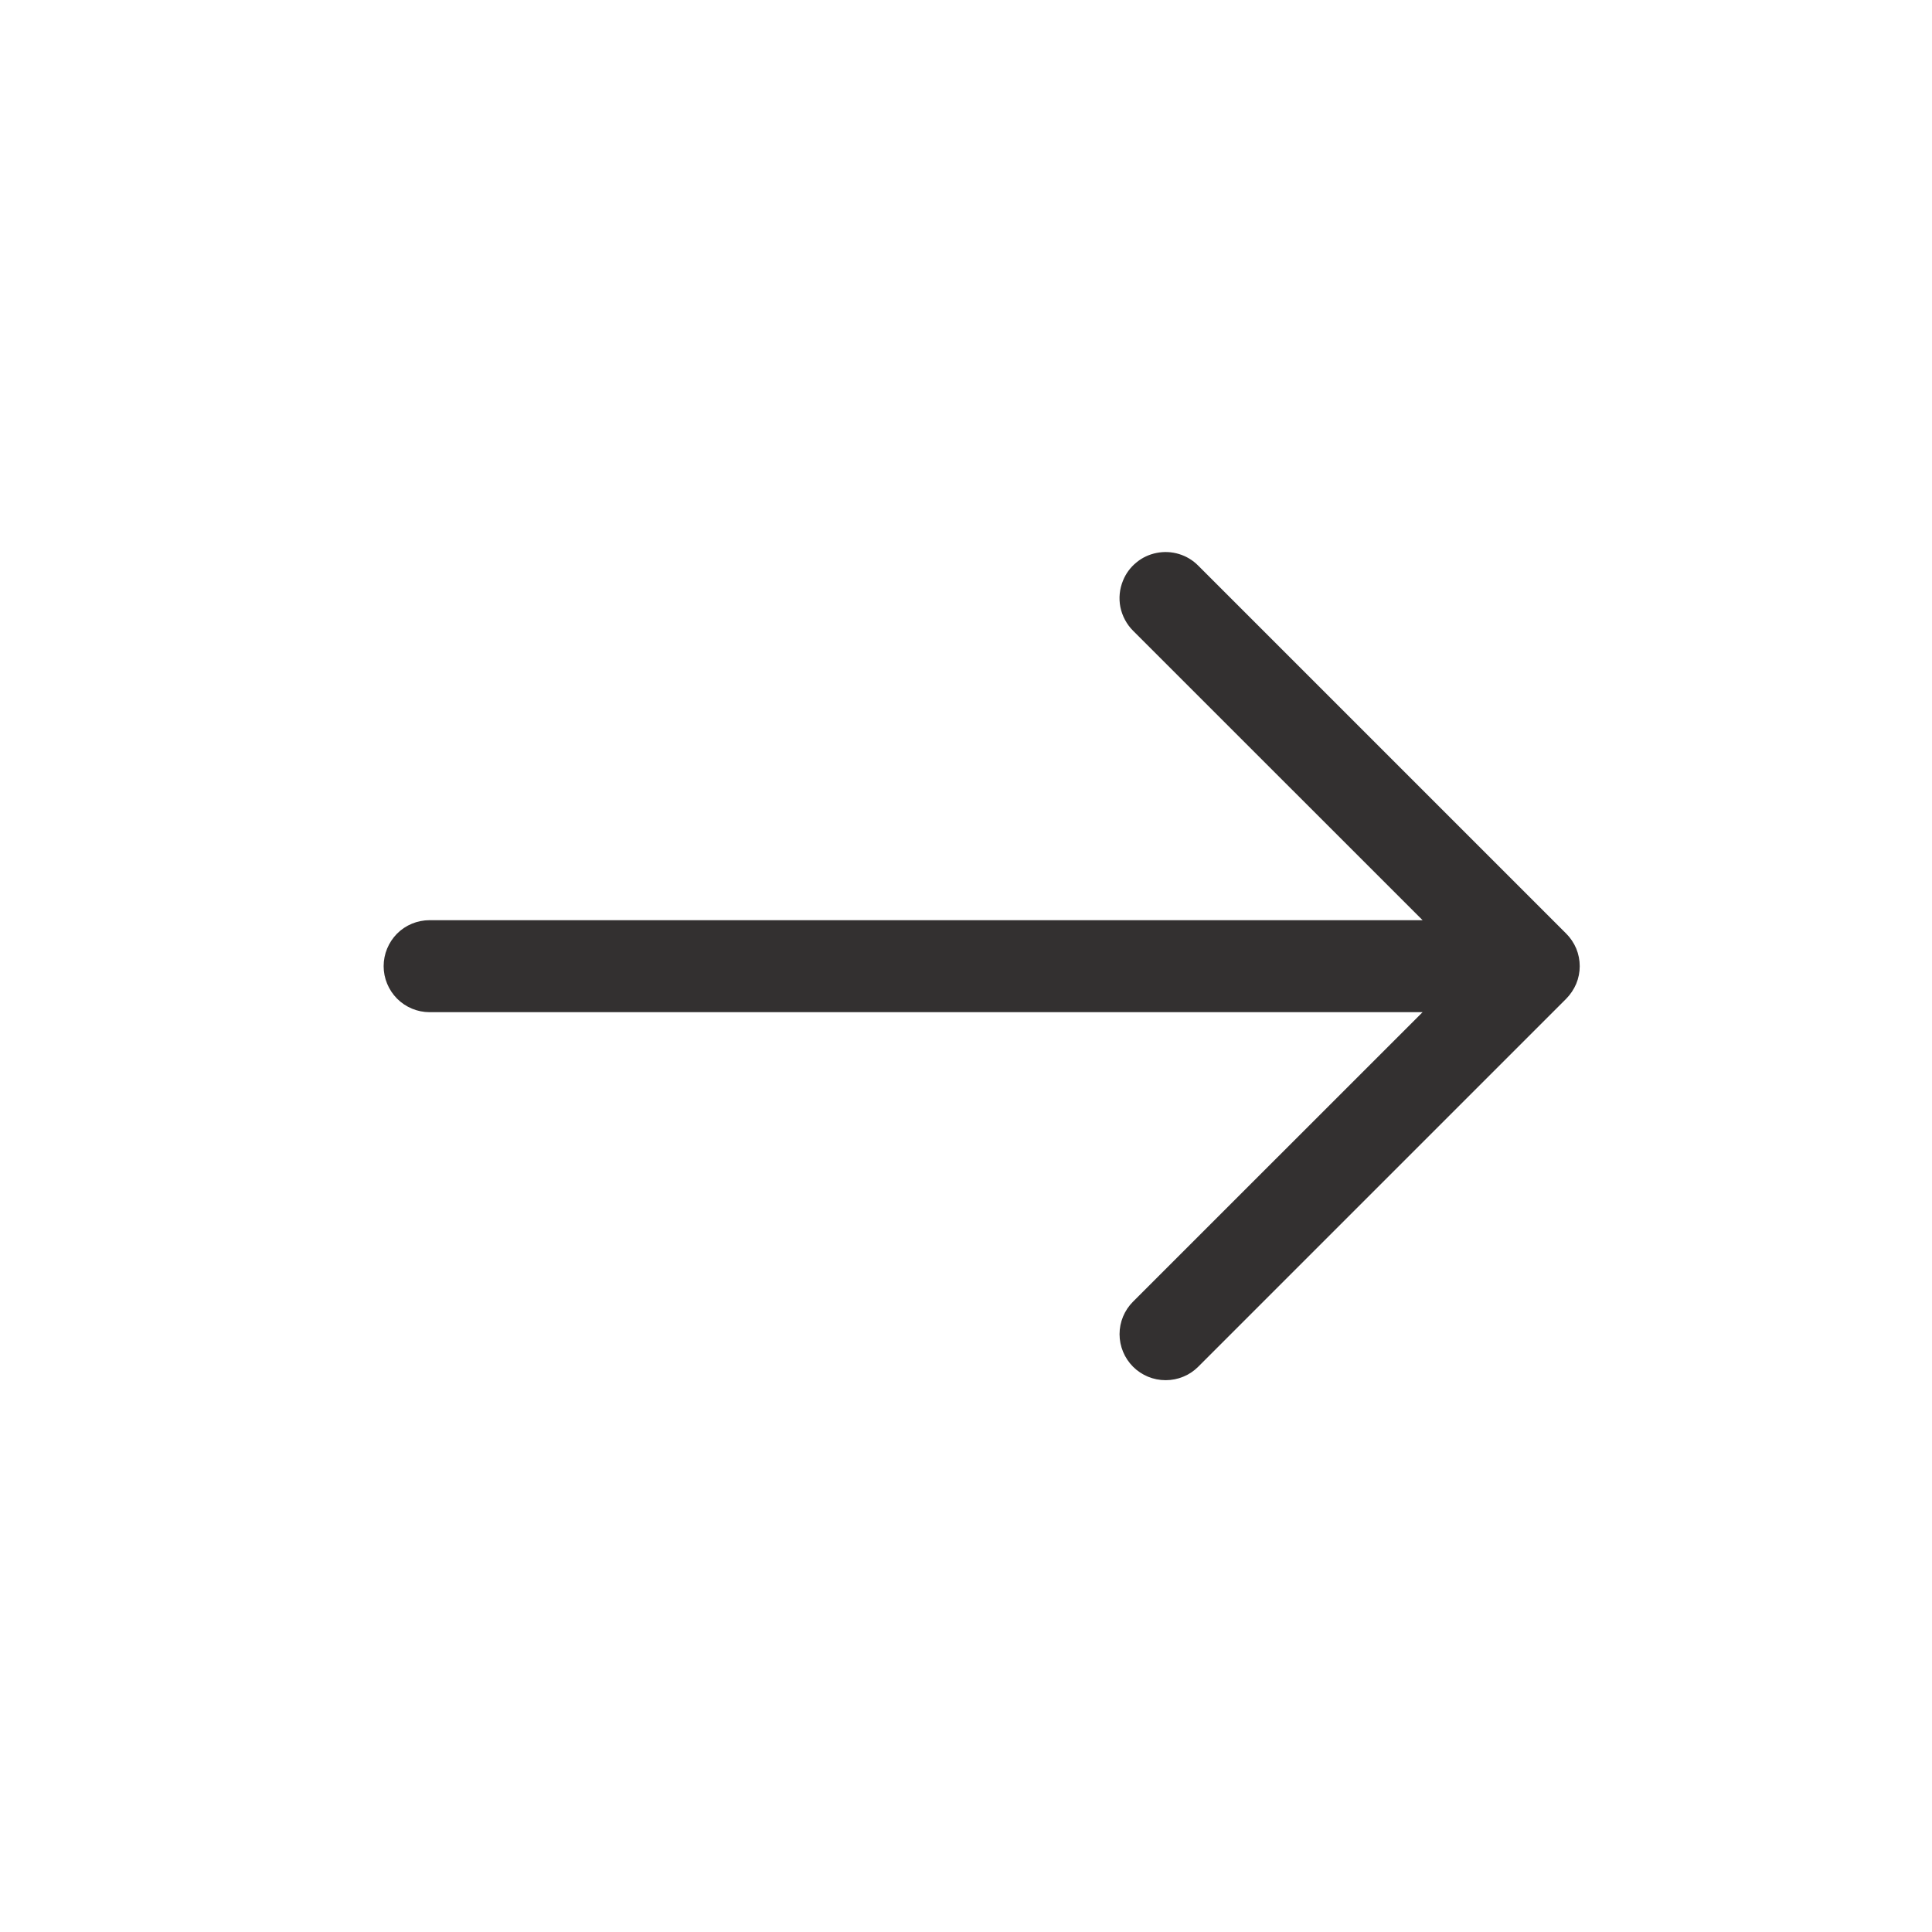 <svg width="21" height="21" viewBox="0 0 21 21" fill="none" xmlns="http://www.w3.org/2000/svg">
<path d="M12.207 6.31C12.238 6.233 12.288 6.166 12.352 6.114C12.415 6.061 12.491 6.026 12.572 6.01C12.653 5.994 12.736 5.998 12.815 6.022C12.894 6.046 12.966 6.089 13.024 6.148L17.024 10.148C17.07 10.194 17.107 10.249 17.133 10.31C17.158 10.371 17.171 10.436 17.171 10.502C17.171 10.567 17.158 10.633 17.133 10.693C17.107 10.754 17.07 10.809 17.024 10.856L13.024 14.856C12.93 14.95 12.803 15.002 12.67 15.002C12.537 15.002 12.41 14.95 12.316 14.856C12.222 14.762 12.169 14.634 12.169 14.502C12.169 14.369 12.222 14.242 12.316 14.148L15.463 11.002H4.67C4.537 11.002 4.41 10.949 4.316 10.855C4.223 10.761 4.17 10.634 4.17 10.502C4.17 10.369 4.223 10.242 4.316 10.148C4.41 10.054 4.537 10.002 4.67 10.002H15.463L12.316 6.856C12.246 6.786 12.198 6.696 12.178 6.599C12.159 6.502 12.169 6.401 12.207 6.31V6.31Z" fill="#333030"/>
</svg>
